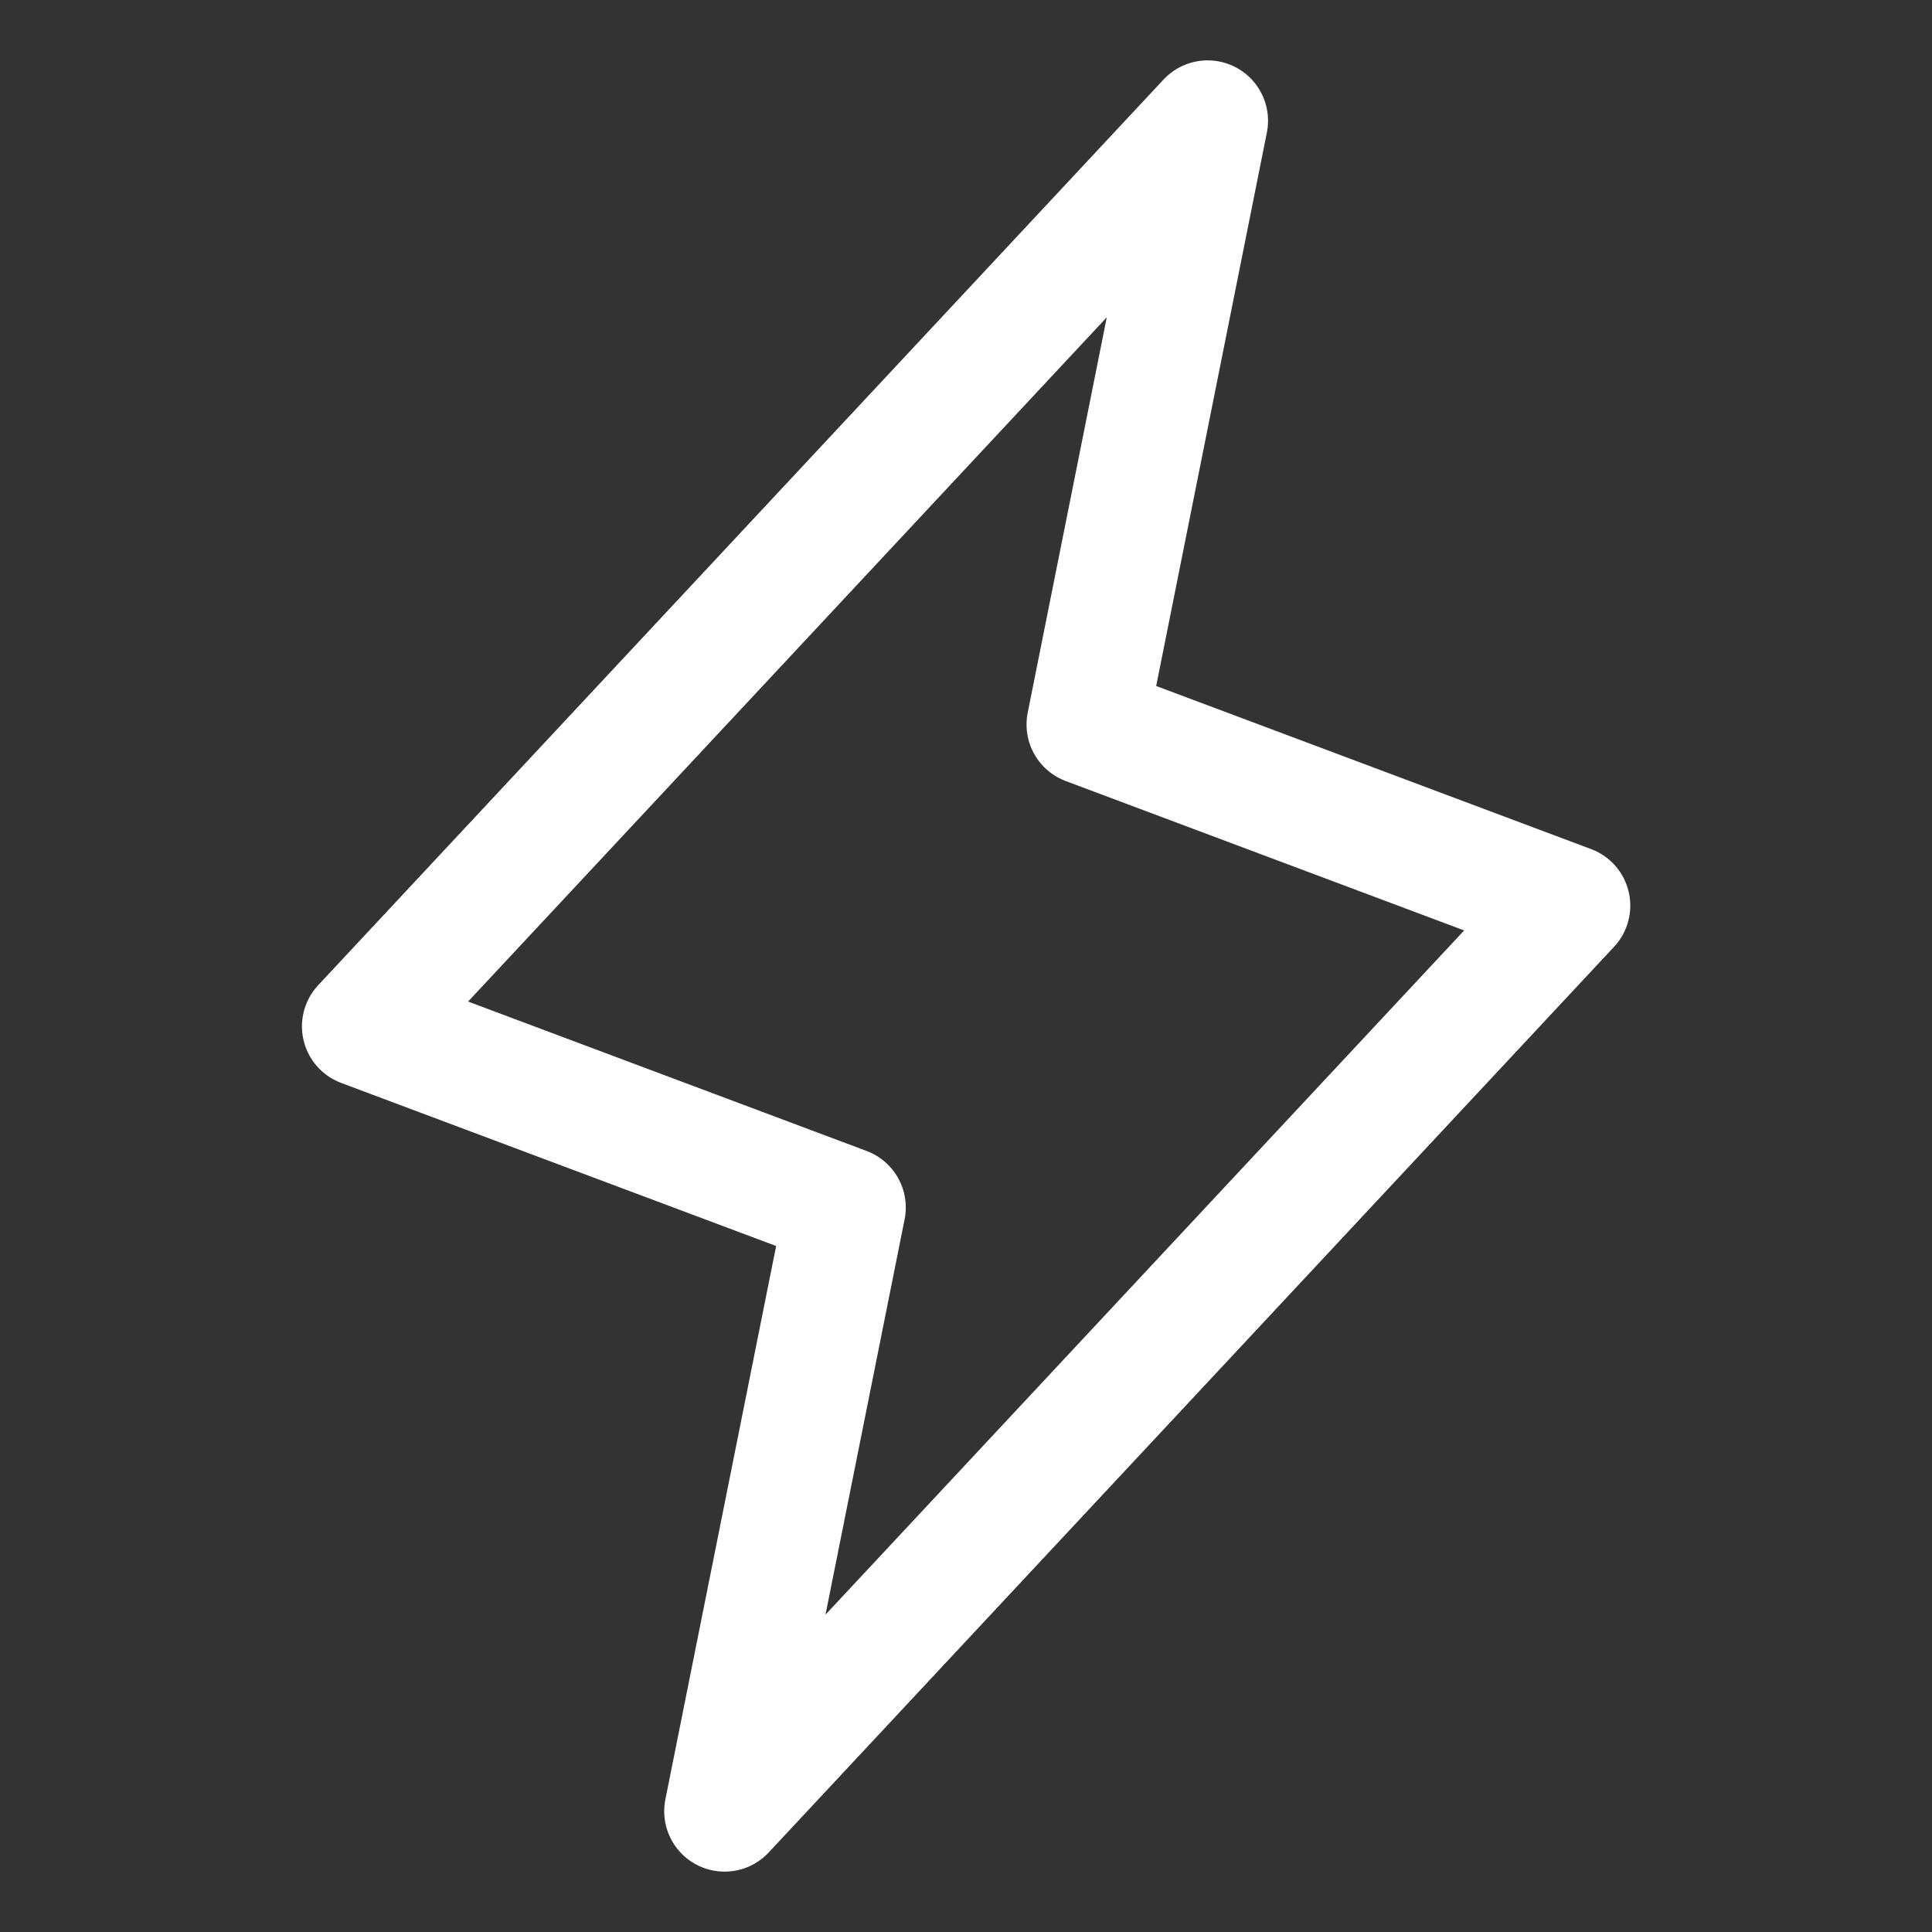 <svg xmlns="http://www.w3.org/2000/svg" fill="none" viewBox="0 0 24 24" height="24" width="24">
<rect x="0" y="0" width="24" height="24" fill="#333333" stroke="none"/>
<path stroke-linejoin="round" stroke-linecap="round" stroke-width="1.5" stroke="#fff" d="M15.002 1.5L13.502 9L19.502 11.25L9.001 22.5L10.502 15L4.501 12.75L15.002 1.5Z"></path>
</svg>

